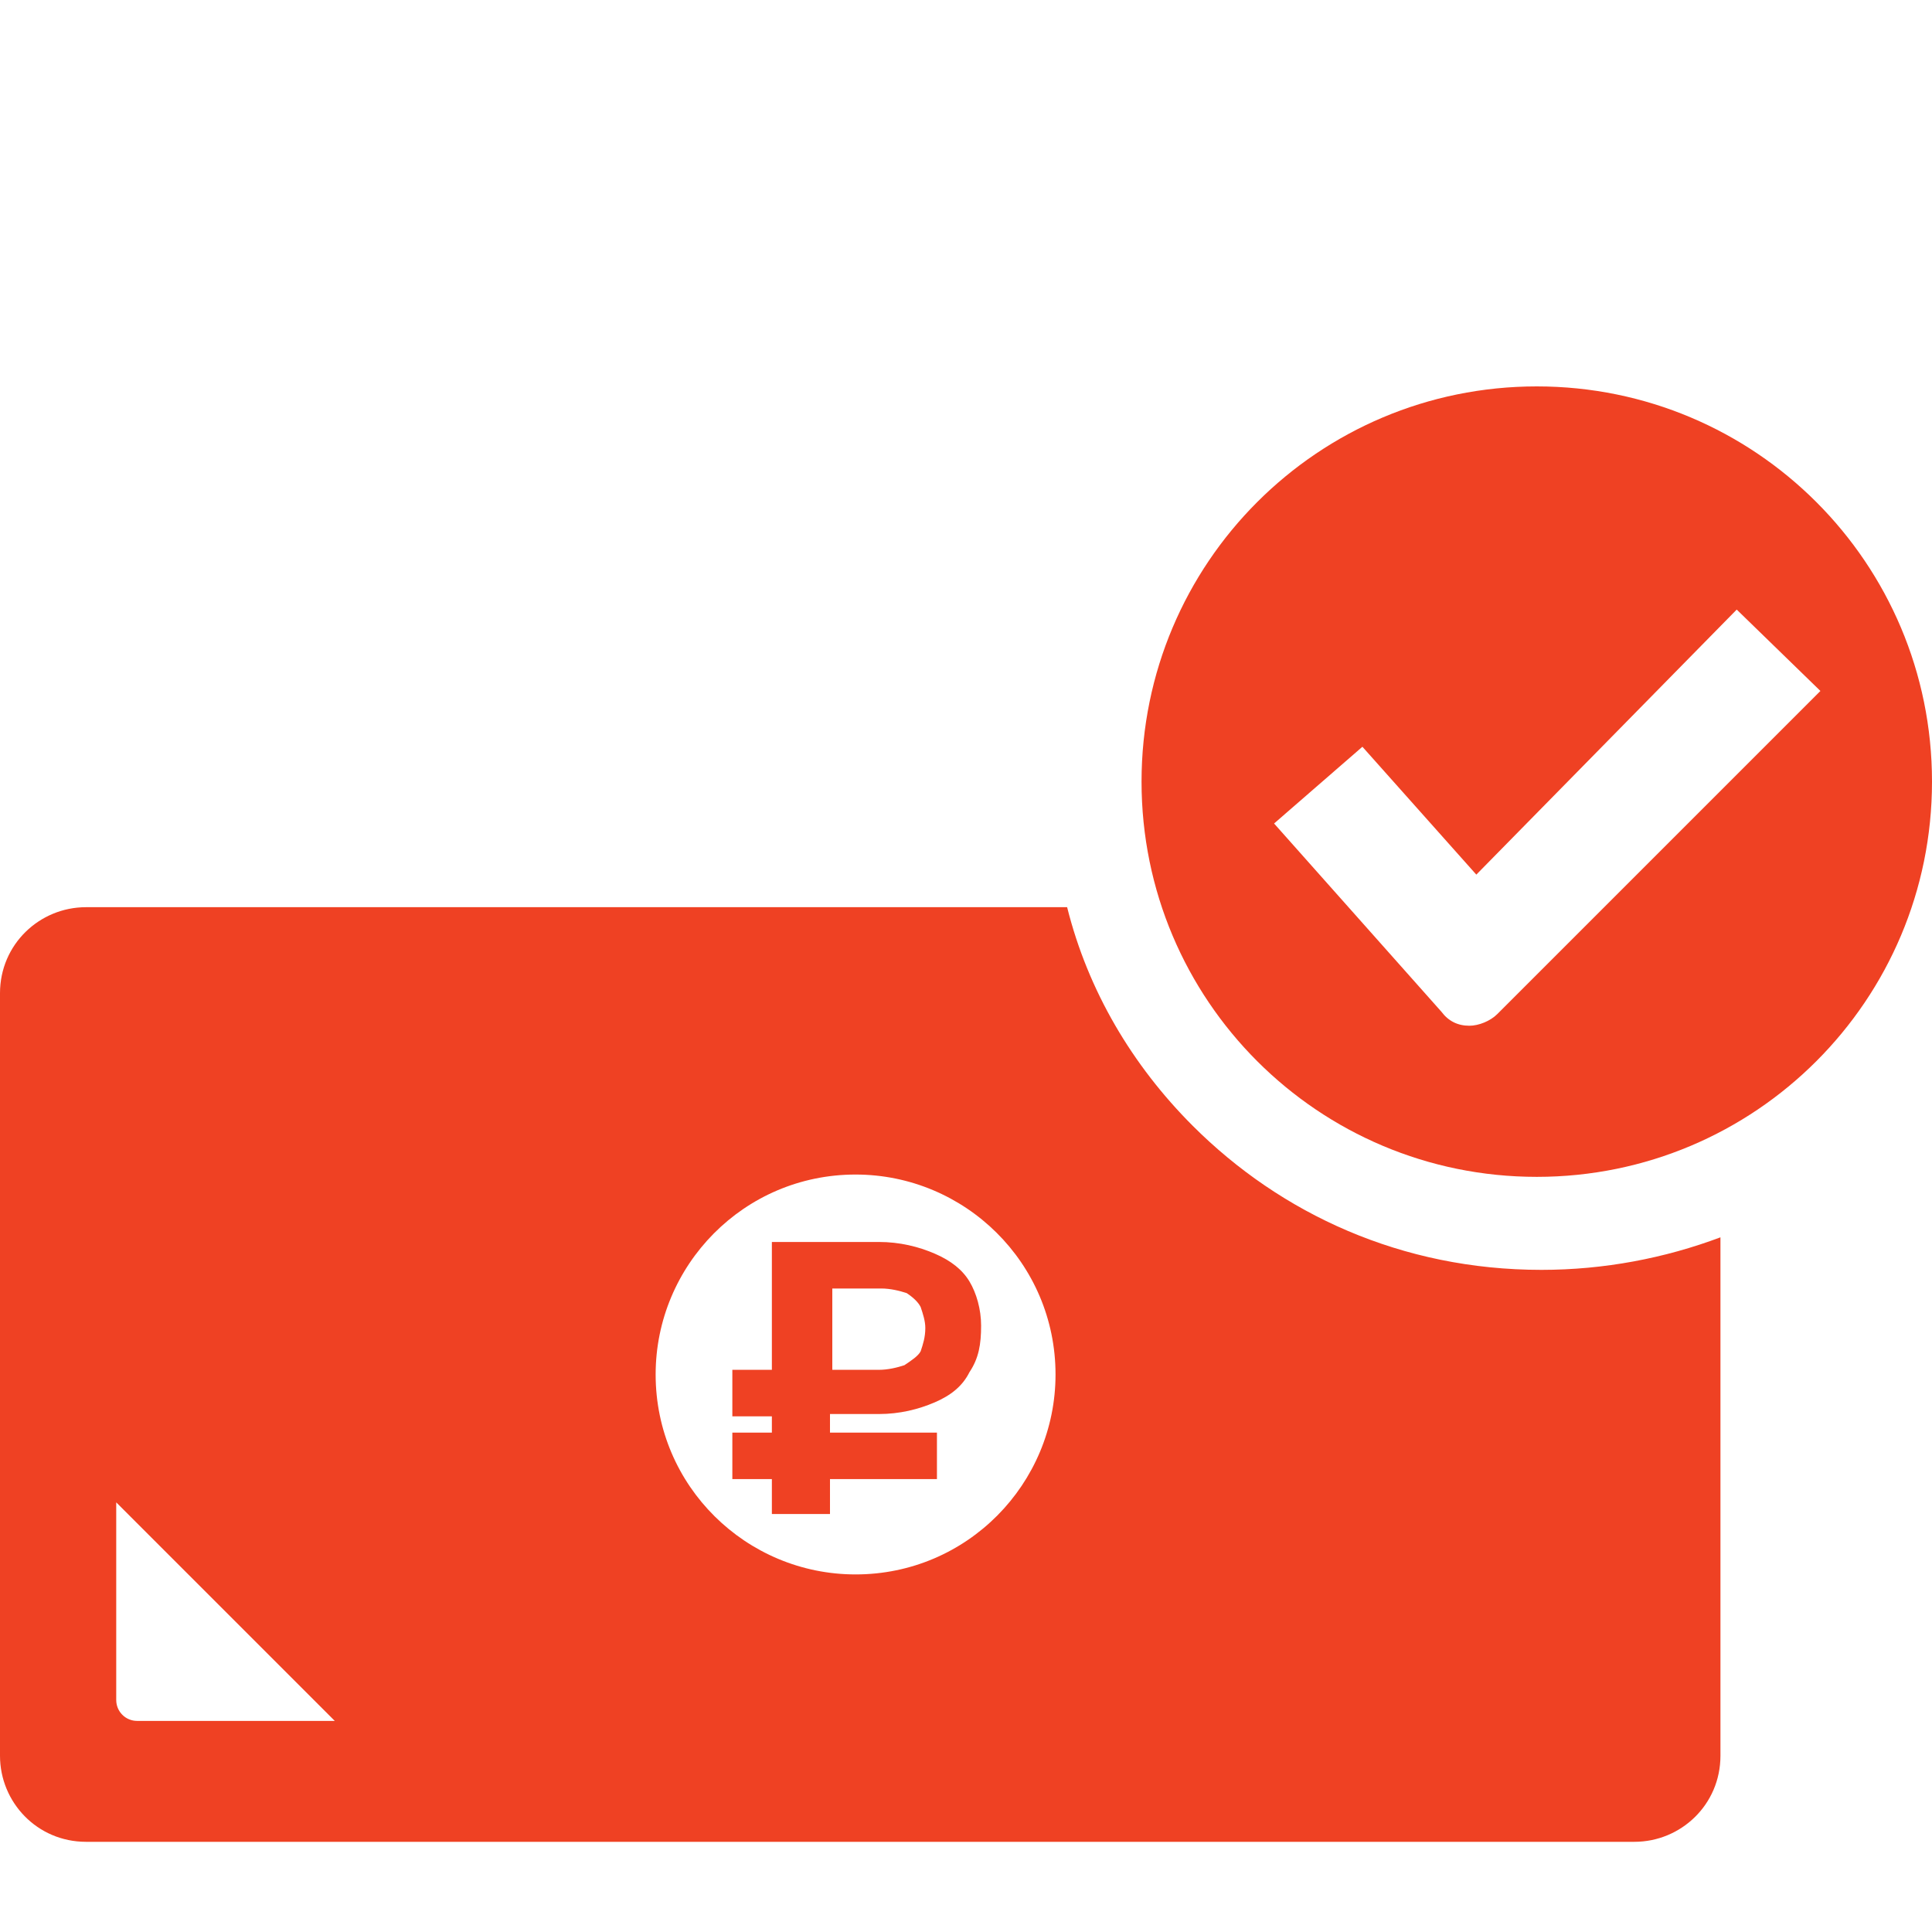 <svg width="50" height="50" viewBox="0 0 50 50" fill="none" xmlns="http://www.w3.org/2000/svg">
<path fill-rule="evenodd" clip-rule="evenodd" d="M24.188 32.443C23.767 32.262 23.285 32.142 22.744 32.142H19.976V35.451H18.953V36.655H19.976V37.076H18.953V38.279H19.976V39.182H21.48V38.279H24.248V37.076H21.48V36.595H22.744C23.285 36.595 23.767 36.474 24.188 36.294C24.609 36.113 24.91 35.873 25.09 35.511C25.331 35.151 25.391 34.789 25.391 34.308C25.391 33.887 25.271 33.466 25.09 33.165C24.91 32.864 24.609 32.623 24.188 32.443ZM23.827 34.97C23.767 35.09 23.586 35.211 23.406 35.331C23.225 35.391 22.984 35.451 22.744 35.451H21.54V33.346H22.804C23.045 33.346 23.285 33.406 23.466 33.466C23.646 33.586 23.767 33.706 23.827 33.827C23.887 34.007 23.947 34.188 23.947 34.368C23.947 34.609 23.887 34.789 23.827 34.97Z" fill="#EF4123"/>
<path fill-rule="evenodd" clip-rule="evenodd" d="M30.866 29.134C29.302 27.569 28.159 25.644 27.617 23.478H26.294H2.226C1.023 23.478 0 24.441 0 25.704V45.439C0 46.643 0.963 47.666 2.226 47.666H42.298C43.502 47.666 44.525 46.703 44.525 45.439V40.445V38.941V36.354V36.053V32.022C43.081 32.563 41.516 32.864 39.892 32.864C36.282 32.864 33.153 31.42 30.866 29.134ZM3.55 44.537C3.249 44.537 3.008 44.296 3.008 43.995V38.881L8.664 44.537H3.55ZM22.142 40.746C19.314 40.746 16.968 38.46 16.968 35.572C16.968 32.744 19.254 30.397 22.142 30.397C24.97 30.397 27.317 32.684 27.317 35.572C27.317 38.4 25.03 40.746 22.142 40.746Z" fill="#EF4123"/>
<path fill-rule="evenodd" clip-rule="evenodd" d="M39.772 10C34.116 10 29.543 14.573 29.543 20.229C29.543 25.884 34.116 30.457 39.772 30.457C45.427 30.457 50 25.884 50 20.229C50 14.573 45.427 10 39.772 10ZM38.749 26.245C38.568 26.426 38.267 26.546 38.027 26.546C37.726 26.546 37.485 26.426 37.305 26.185L32.973 21.312L35.259 19.326L38.207 22.635L44.946 15.776L47.112 17.882L38.749 26.245Z" fill="#EF4123"/>
</svg>
